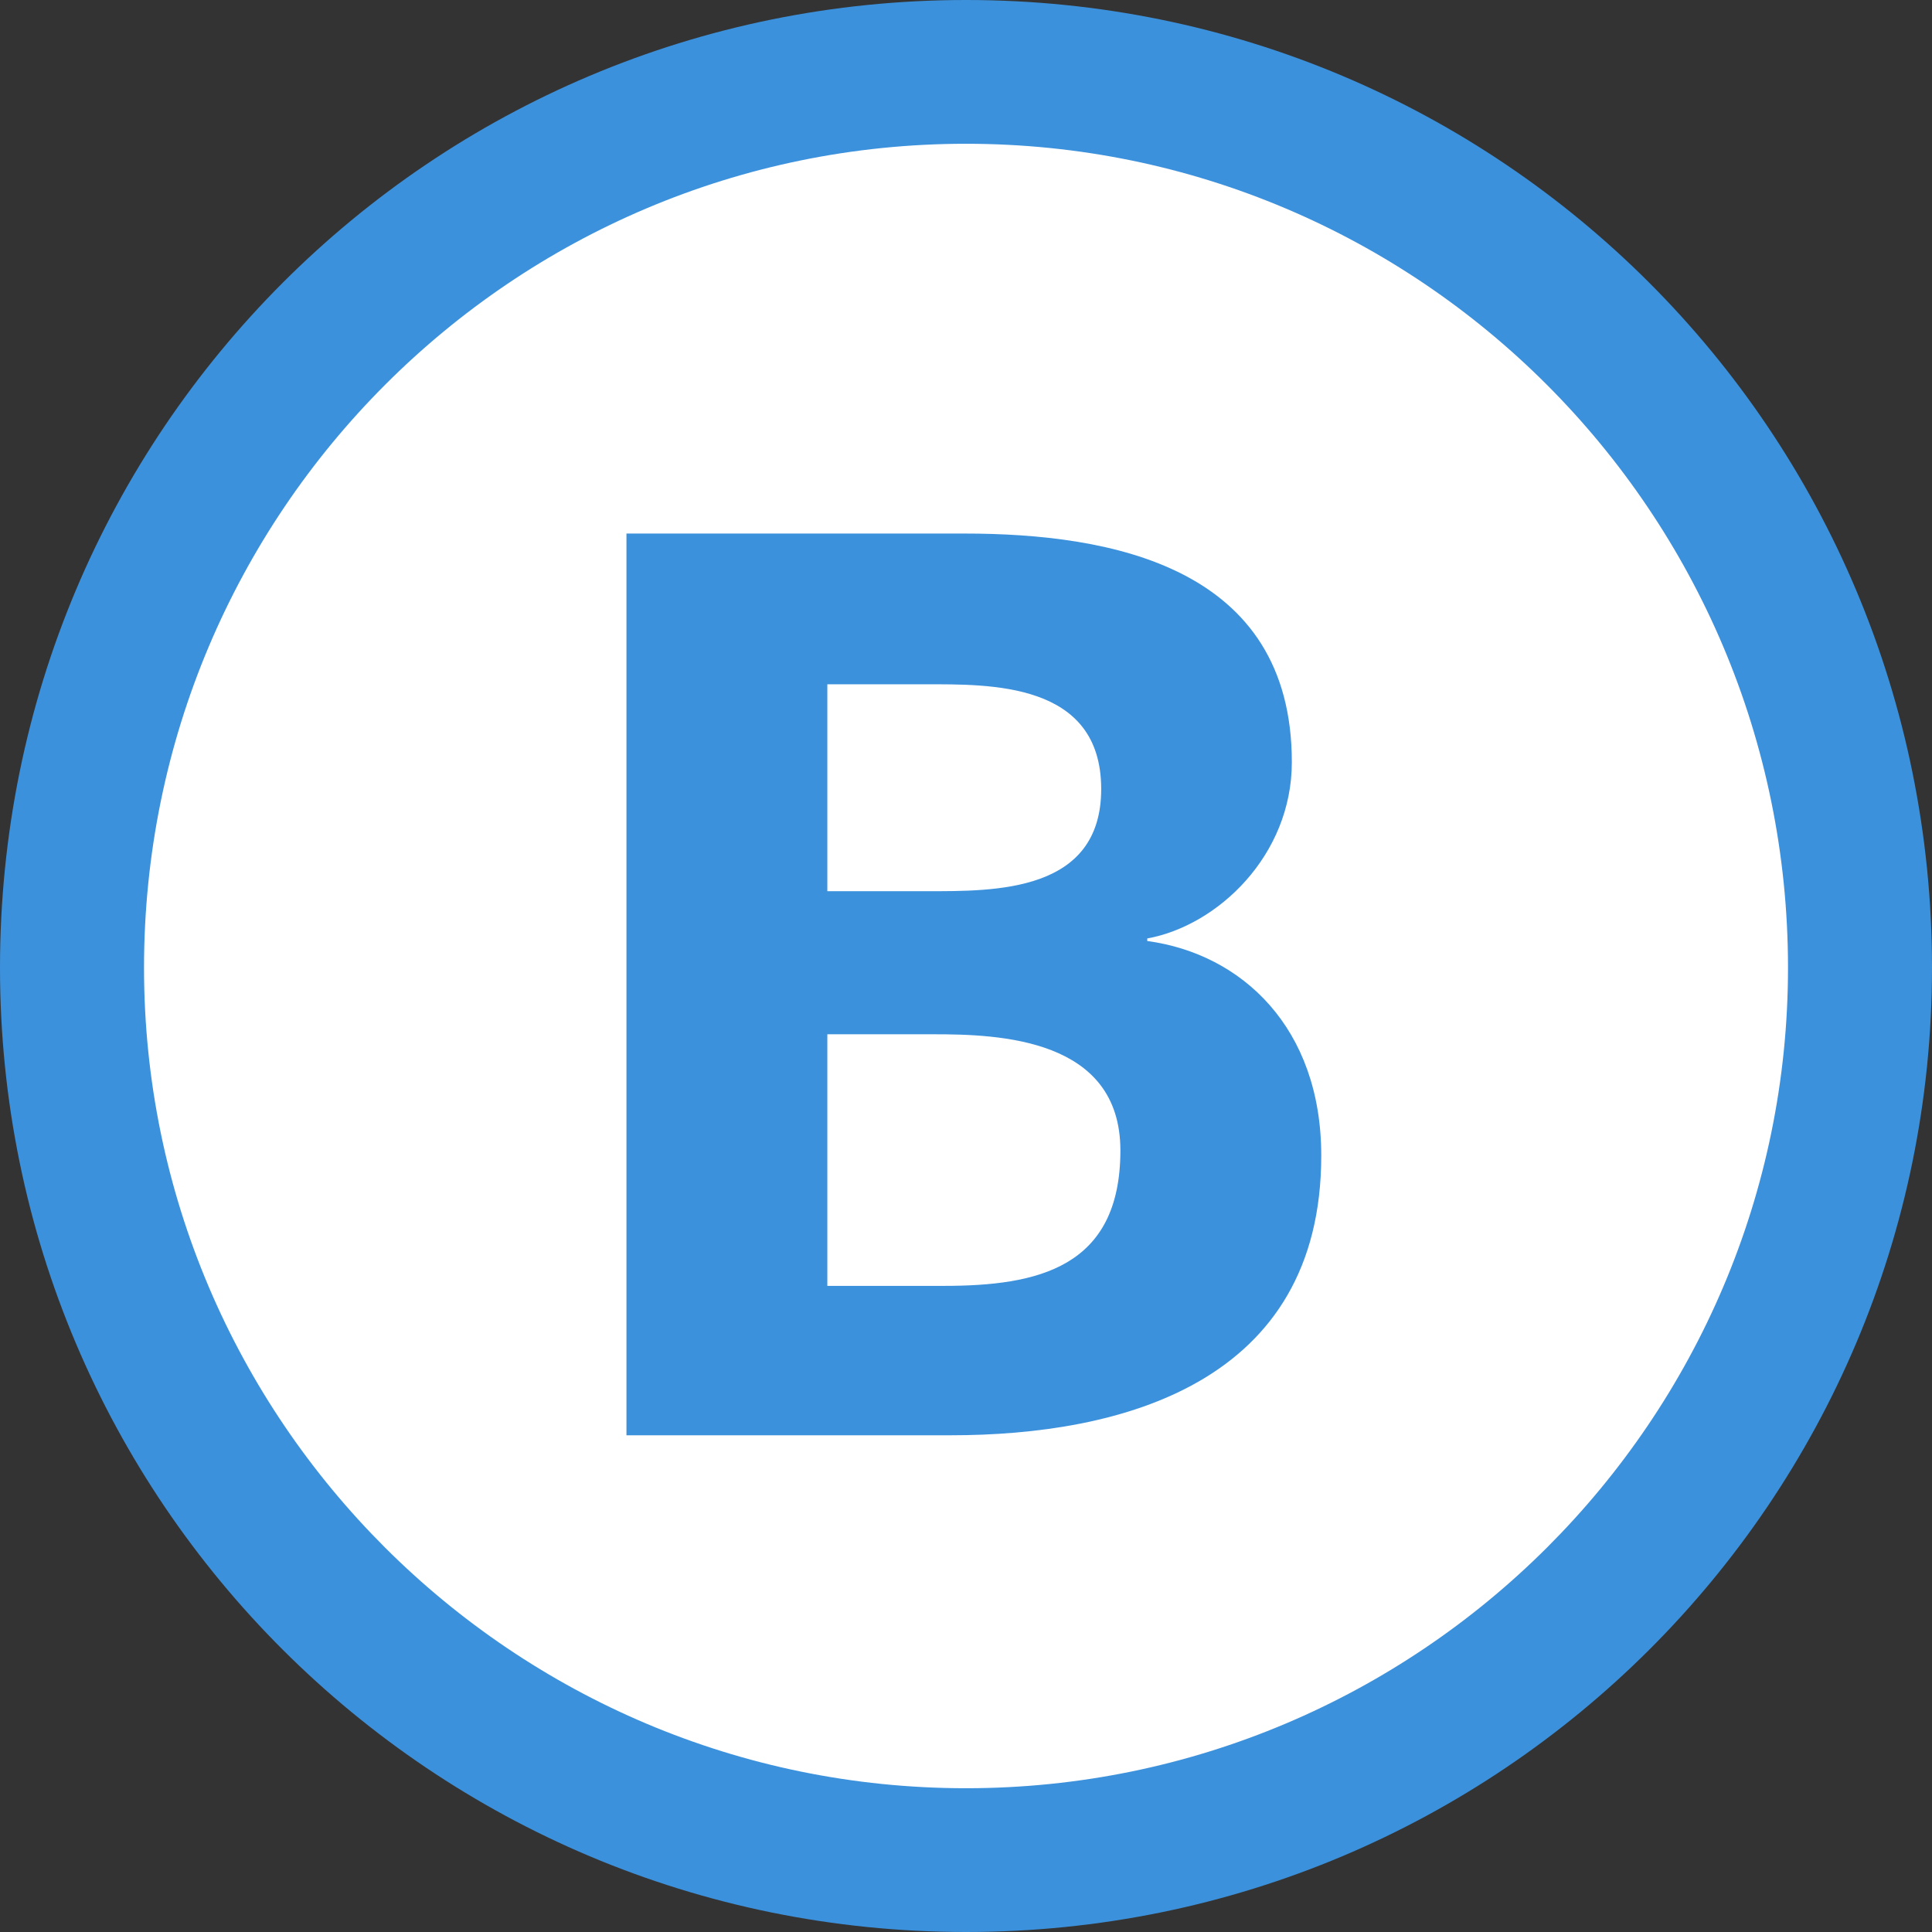 <?xml version="1.0" encoding="utf-8"?>
<!-- Generator: Adobe Illustrator 16.0.0, SVG Export Plug-In . SVG Version: 6.00 Build 0)  -->
<!DOCTYPE svg PUBLIC "-//W3C//DTD SVG 1.1 Tiny//EN" "http://www.w3.org/Graphics/SVG/1.1/DTD/svg11-tiny.dtd">
<svg version="1.1" baseProfile="tiny" id="Premier_plan"
	 xmlns="http://www.w3.org/2000/svg" xmlns:xlink="http://www.w3.org/1999/xlink" x="0px" y="0px" width="92px" height="92px"
	 viewBox="0 0 92 92" xml:space="preserve">
<rect x="0" y="0" width="92" height="92" fill="#333333" stroke="none"/>
<g>
	<g>
		<path fill="#FFFFFF" d="M46,5.333c-22.412,0-40.655,18.208-40.655,40.752c0,22.372,18.242,40.581,40.655,40.581
			s40.654-18.209,40.654-40.581C86.654,23.542,68.412,5.333,46,5.333z"/>
		<path fill="#3C91DC" d="M46,92C20.575,92,0,71.463,0,46.083C0,20.537,20.575,0,46,0c25.426,0,46,20.537,46,46.083
			C92,71.463,71.426,92,46,92z M46,6.846c-21.578,0-39.142,17.531-39.142,39.237c0,21.54,17.563,39.071,39.142,39.071
			s39.143-17.531,39.143-39.071C85.143,24.377,67.578,6.846,46,6.846z"/>
		<path fill="#3C91DC" d="M62.917,55.029c0-6.084-3.778-9.61-8.286-10.219v-0.121c3.352-0.608,6.885-3.954,6.885-8.394
			c0-9.306-8.592-10.888-15.599-10.888H29.831v42.94h15.416C53.412,68.35,62.917,65.855,62.917,55.029z M52.438,37.573
			c0,4.927-5.059,4.865-8.288,4.865h-4.753v-9.853h4.631C47.137,32.586,52.438,32.464,52.438,37.573z M53.352,54.785
			c0,5.597-3.961,6.447-8.41,6.447h-5.545V49.251h5.058C47.563,49.251,53.352,49.434,53.352,54.785z"/>
	</g>
</g>
</svg>
